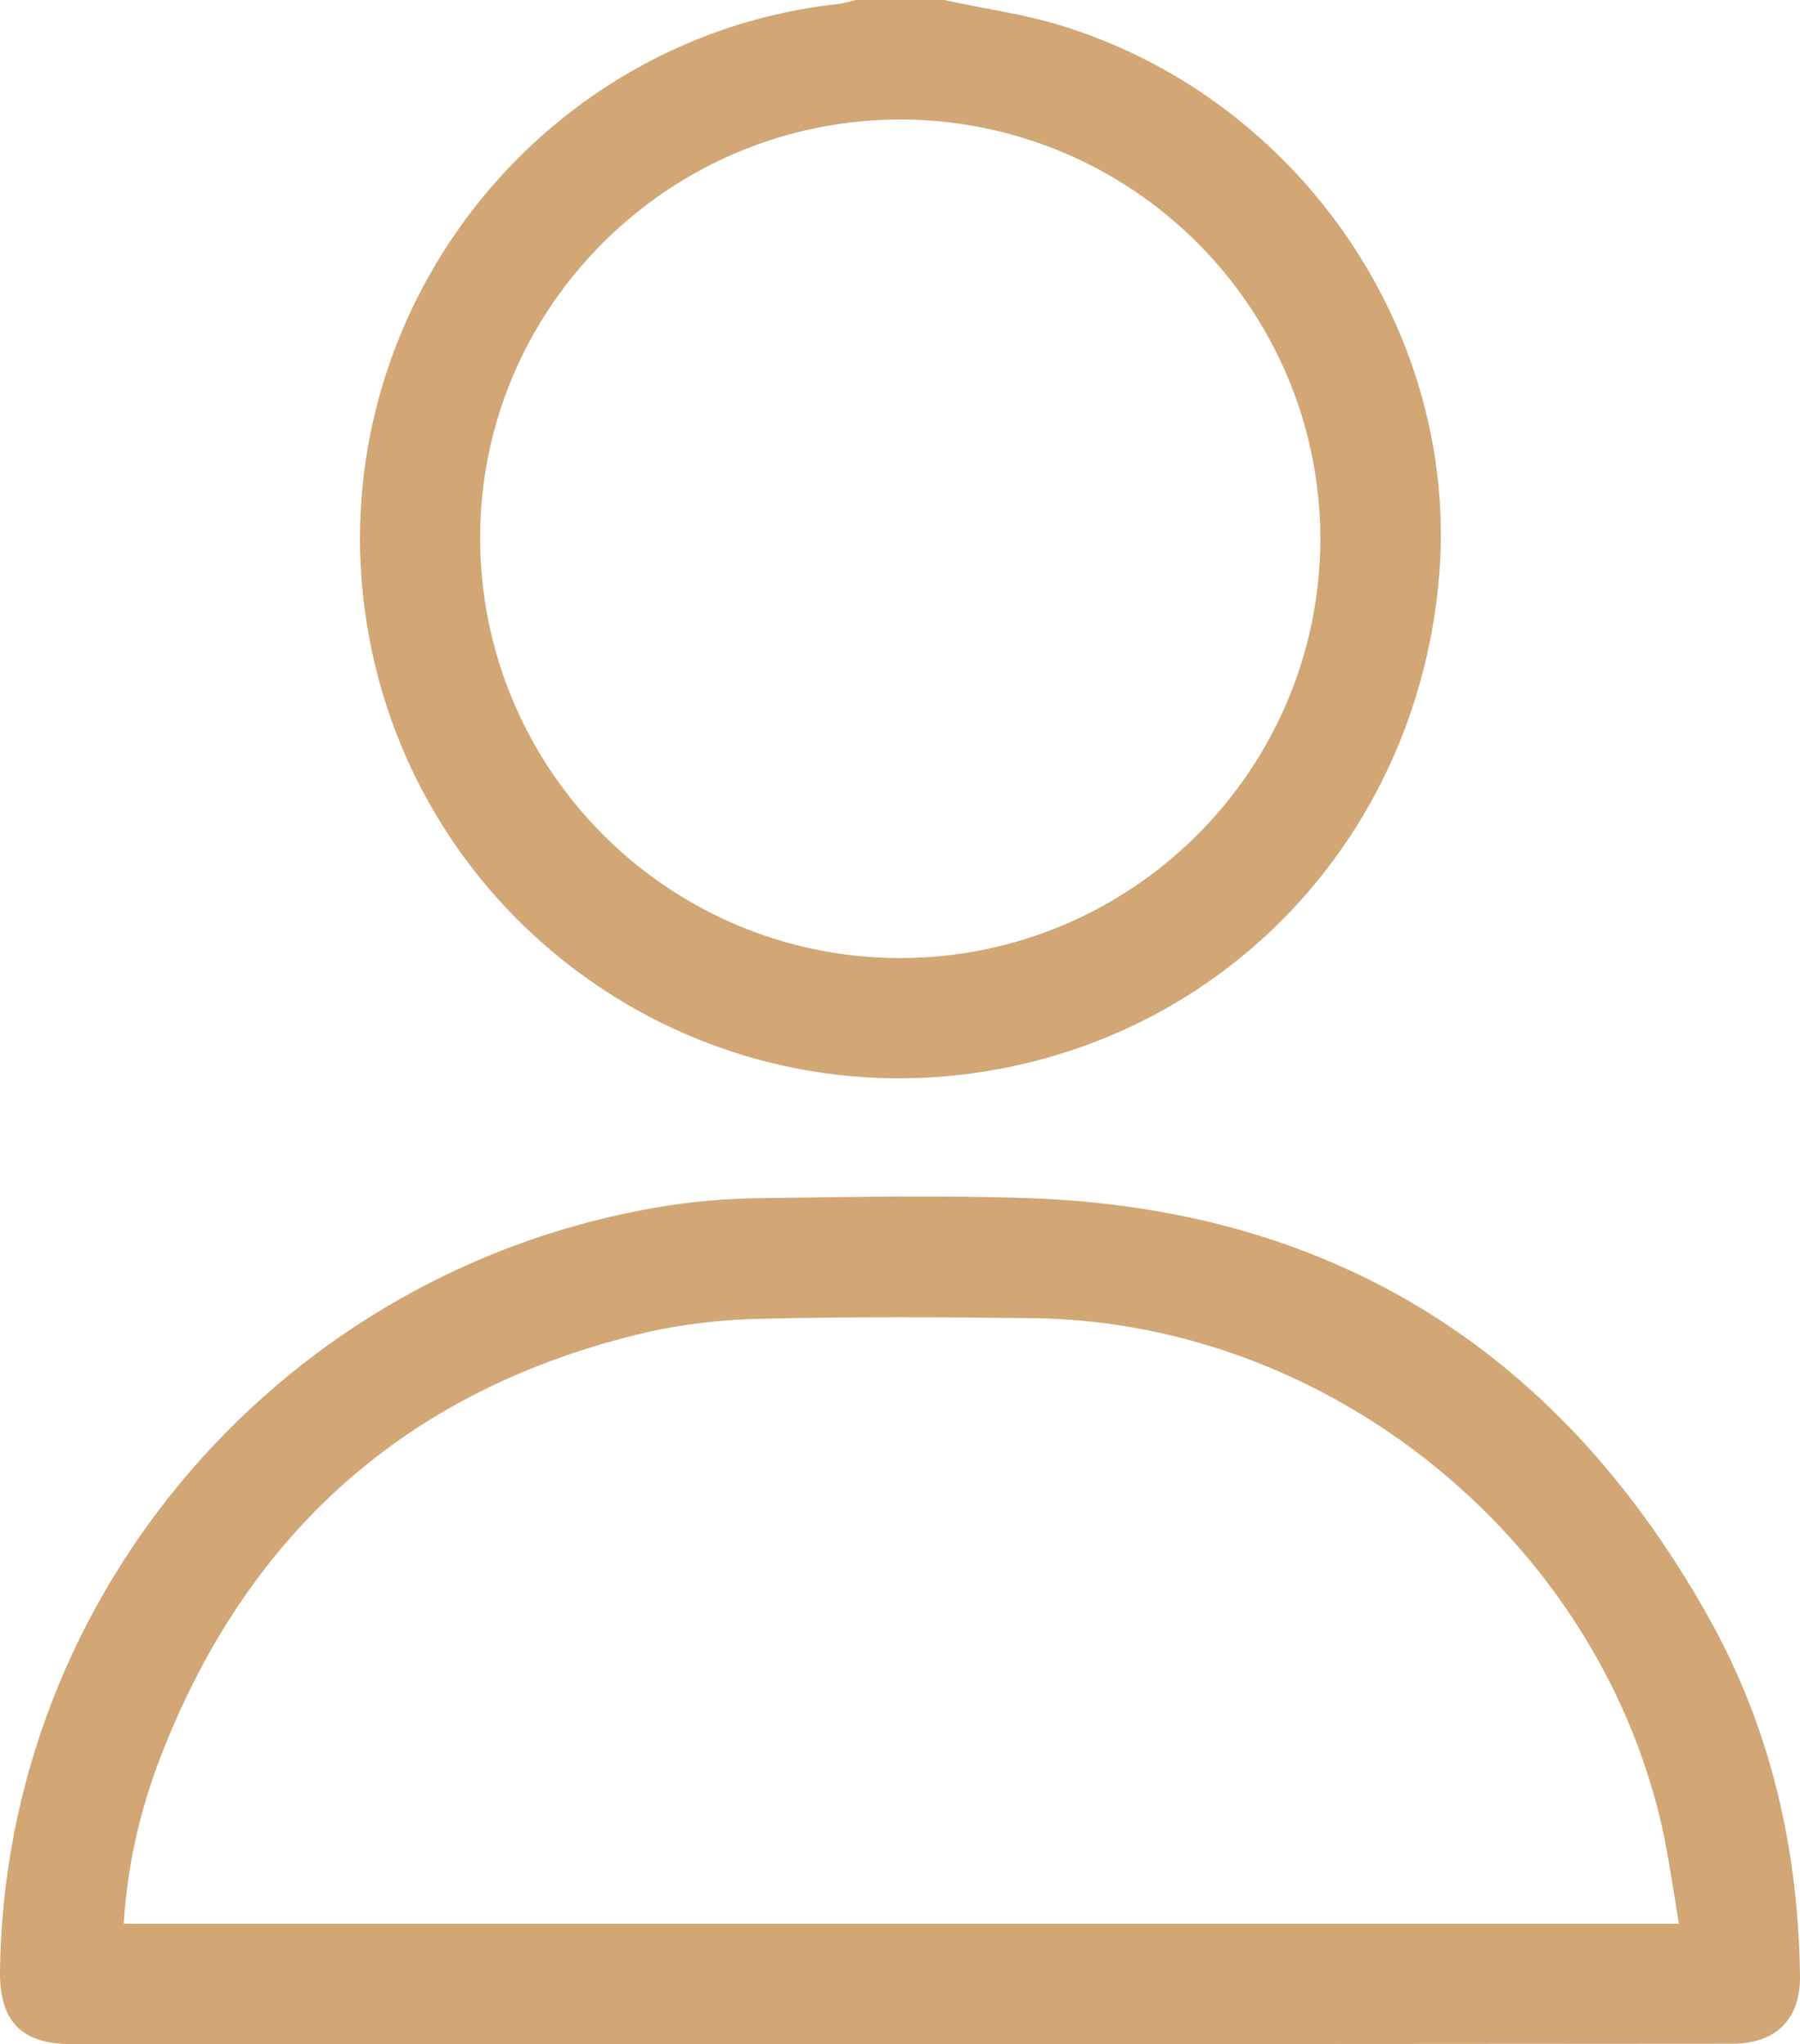 <?xml version="1.0" encoding="utf-8"?>
<!-- Generator: Adobe Illustrator 25.3.1, SVG Export Plug-In . SVG Version: 6.00 Build 0)  -->
<svg version="1.1" id="Capa_1" xmlns="http://www.w3.org/2000/svg" xmlns:xlink="http://www.w3.org/1999/xlink" x="0px" y="0px"
	 viewBox="0 0 337.4 383.2" style="enable-background:new 0 0 337.4 383.2;" xml:space="preserve">
<style type="text/css">
	.st0{fill:#D2A675;}
</style>
<path class="st0" d="M177,0c7.7,1.7,15.5,2.7,22.9,5.1c44.1,14.1,73.4,57.4,69.9,102.4c-3.8,47.8-38.3,85.7-84.9,93.3
	c-55.1,9-107.1-28.4-116.1-83.6c-0.3-2-0.6-4-0.8-6c-5.6-55,34.6-104.7,89.5-110.5c1-0.2,1.9-0.4,2.9-0.7L177,0z M247.5,101
	c-0.1-43.4-35.3-78.5-78.7-78.6c-43.4,0-78.8,35.2-78.8,78.4c0,43.5,35.3,78.8,78.8,78.8c0,0,0,0,0,0
	C212.2,179.5,247.4,144.4,247.5,101z"/>
<path class="st0" d="M168.4,383.2H13.6c-9.5,0-13.7-4.2-13.6-13.7c0.9-71,53.3-131.6,123.9-143.3c6-1,12.1-1.5,18.3-1.6
	c16.9-0.2,33.8-0.6,50.6,0c58.1,2,100.6,29.6,128.3,80.1c11.1,20.4,16,42.6,16.3,65.7c0.1,8.1-4.5,12.7-12.7,12.7L168.4,383.2z
	 M314.7,360.6c-0.9-5.5-1.7-10.8-2.7-16c-11.3-54.9-61.9-96.7-118.1-97.5c-16.9-0.2-33.7-0.3-50.6,0.1c-7.4,0.1-14.7,0.9-21.9,2.5
	c-45.2,10.5-75.7,38-91.9,81.2c-3.5,9.5-5.7,19.5-6.3,29.7L314.7,360.6z"/>
</svg>
